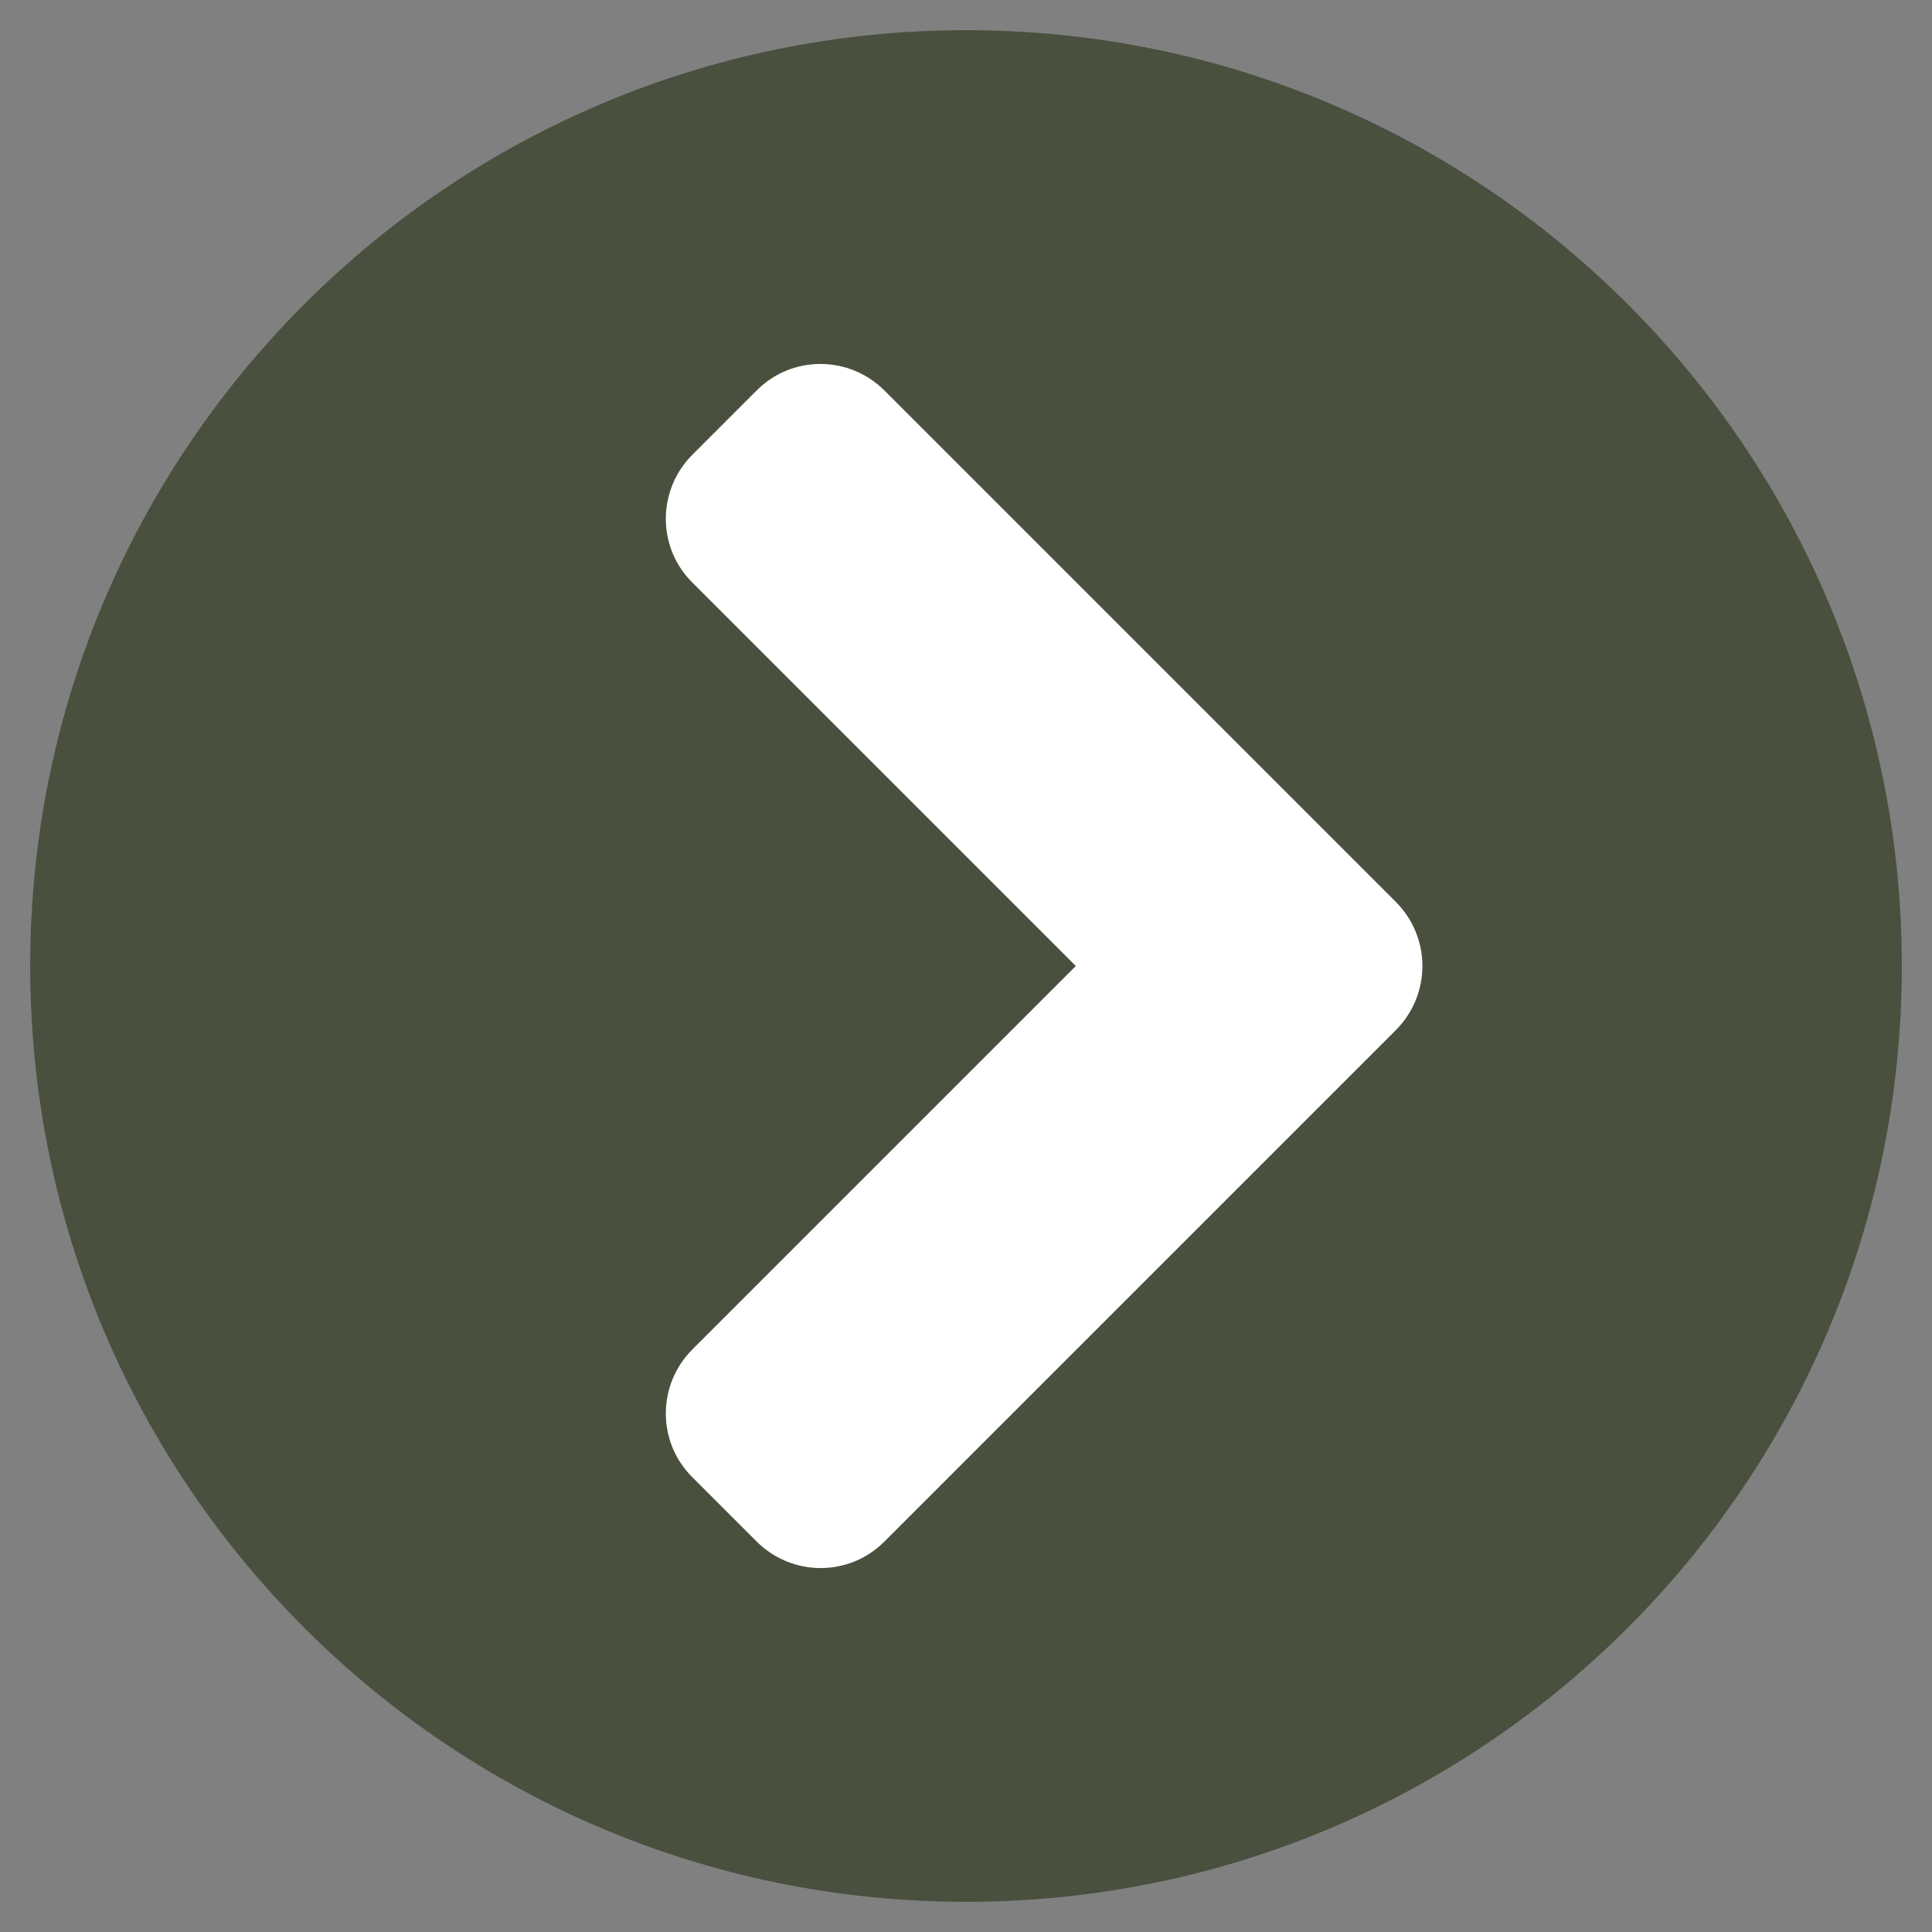 <?xml version="1.0" encoding="utf-8"?>
<!-- Generator: Adobe Illustrator 23.0.1, SVG Export Plug-In . SVG Version: 6.00 Build 0)  -->
<svg version="1.1" id="Layer_1" xmlns="http://www.w3.org/2000/svg" xmlns:xlink="http://www.w3.org/1999/xlink" x="0px" y="0px"
	 viewBox="0 0 512 512" style="enable-background:new 0 0 512 512;" xml:space="preserve">
<rect x="0" y="0" width="512" height="512" fill="#808080" stroke="none"/>
<style type="text/css">
	.st0{fill:#FFFFFF;}
	.st1{fill:#49503E;}
</style>
<path class="st0" d="M256,75c0,0-74,15.9-83,21.4S149,150,148,163s16,220,16,220s21,53,33,54s82-10.9,90-21.5S411,251,411,251
	L306,75H256z"/>
<path class="st1" d="M256,8c137,0,248,111,248,248S393,504,256,504S8,393,8,256S119,8,256,8z M369.9,239L234.4,103.5
	c-9.4-9.4-24.6-9.4-33.9,0l-17,17c-9.4,9.4-9.4,24.6,0,33.9L285.1,256L183.5,357.6c-9.4,9.4-9.4,24.6,0,33.9l17,17
	c9.4,9.4,24.6,9.4,33.9,0L369.9,273C379.3,263.6,379.3,248.4,369.9,239z"/>
</svg>

